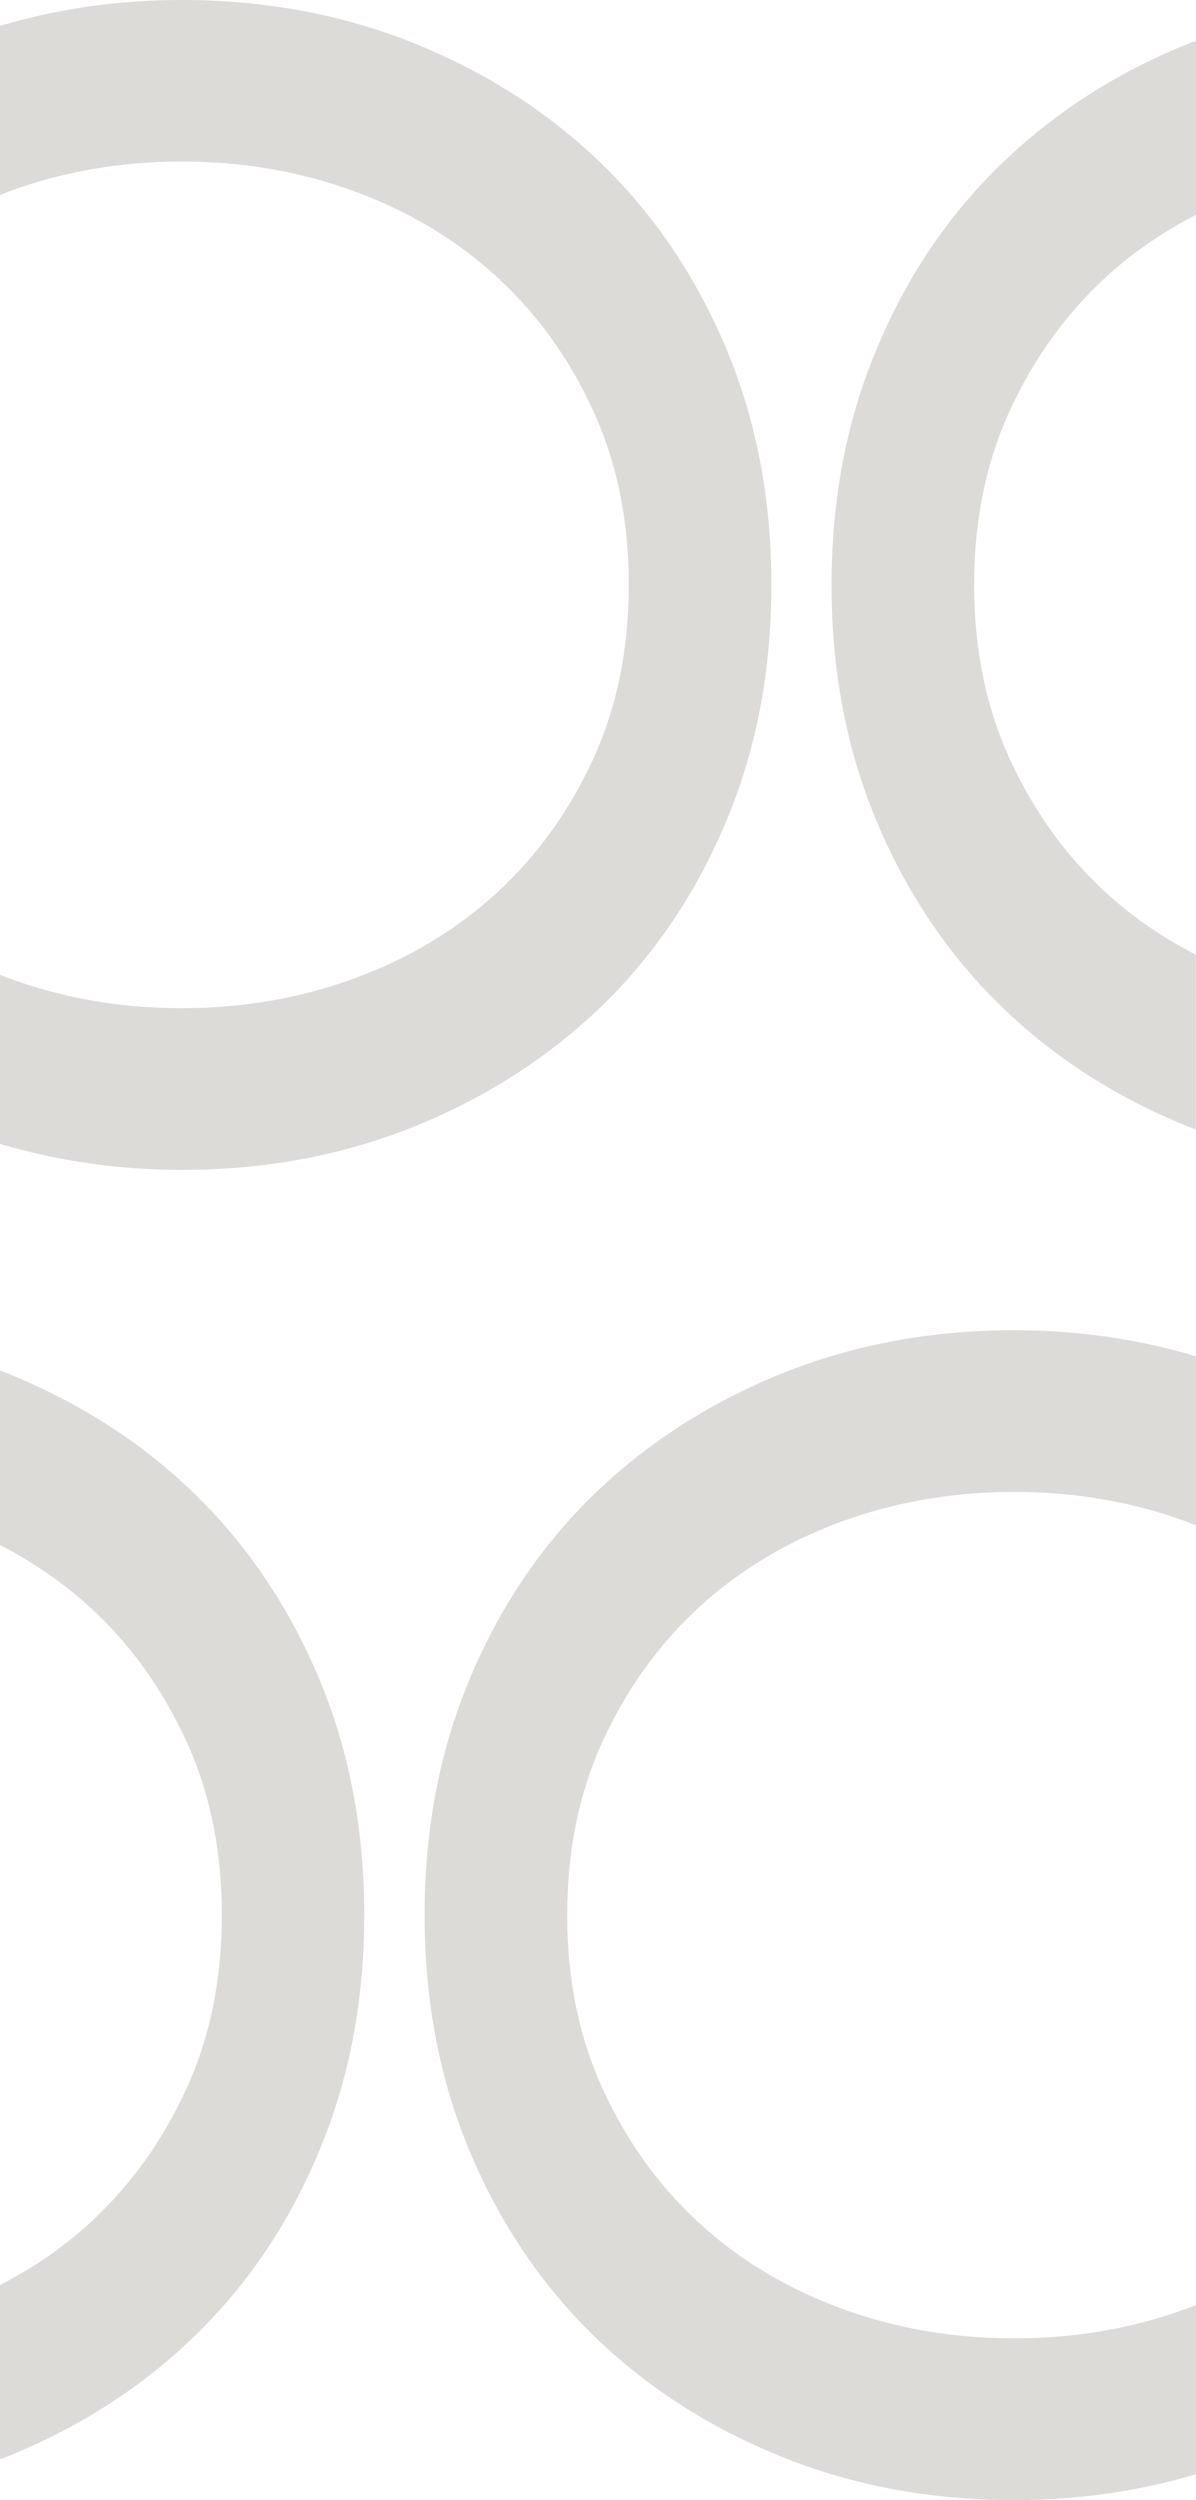 <?xml version="1.0" encoding="utf-8"?>
<!-- Generator: Adobe Illustrator 25.0.1, SVG Export Plug-In . SVG Version: 6.00 Build 0)  -->
<svg version="1.1" id="Capa_1" xmlns="http://www.w3.org/2000/svg" xmlns:xlink="http://www.w3.org/1999/xlink" x="0px" y="0px"
	 viewBox="0 0 582.8 1218.1" style="enable-background:new 0 0 582.8 1218.1;" xml:space="preserve">
<style type="text/css">
	.st0{fill:#DCDBD8;}
</style>
<g>
	<path class="st0" d="M0,752.8c16.2,8.3,30.9,18.4,44,30.4c19.6,18,35.1,39.7,46.7,64.9c11.6,25.2,17.4,53.6,17.4,85
		c0,31.4-5.8,59.7-17.4,84.9c-11.6,25.2-27.2,46.9-46.7,64.9c-13.1,12-27.8,22.1-44,30.4v84.9c1.3-0.4,2.5-0.9,3.8-1.4
		c35-14.2,65.4-33.7,91.1-58.7c25.8-25,46-54.9,60.6-90c14.7-35,22-73.4,22-115.1c0-41.7-7.3-80.1-22-115.1
		c-14.7-35-34.9-65-60.6-90c-25.7-25-56.1-44.5-91.1-58.7c-1.2-0.5-2.5-0.9-3.8-1.4V752.8z"/>
	<path class="st0" d="M582.8,465.2c-16.2-8.3-30.9-18.4-44-30.4c-19.6-18-35.1-39.7-46.7-64.9c-11.6-25.2-17.4-53.6-17.4-85
		s5.8-59.7,17.4-84.9c11.6-25.2,27.2-46.9,46.7-64.9c13.1-12,27.8-22.1,44-30.4V19.9c-1.3,0.4-2.5,0.9-3.8,1.4
		C544,35.4,513.6,55,487.8,80c-25.8,25-46,54.9-60.6,90c-14.7,35-22,73.4-22,115.1c0,41.7,7.3,80.1,22,115.1
		c14.7,35,34.9,65,60.6,90c25.7,25,56.1,44.5,91.1,58.7c1.2,0.5,2.5,0.9,3.8,1.4V465.2z"/>
	<path class="st0" d="M494.2,726.9c29.9,0,58.1,4.9,84.6,14.7c1.4,0.5,2.7,1,4,1.6v-82.4c-27.9-8.3-57.4-12.7-88.6-12.7
		c-40.7,0-78.5,7.1-113.5,21.2c-35,14.2-65.4,33.8-91.2,58.7c-25.7,25-46,55-60.6,90c-14.7,35-22,73.4-22,115.1
		c0,41.7,7.3,80.1,22,115.1c14.7,35,34.9,65,60.6,90c25.8,25,56.1,44.5,91.2,58.7c35,14.2,72.9,21.2,113.5,21.2
		c31.2,0,60.7-4.3,88.6-12.6v-82.4c-1.3,0.5-2.7,1-4,1.5c-26.5,9.8-54.7,14.7-84.6,14.7c-29.9,0-58.1-4.9-84.6-14.7
		c-26.5-9.8-49.6-23.7-69.1-41.7c-19.6-18-35.1-39.7-46.7-64.9c-11.6-25.2-17.4-53.5-17.4-84.9c0-31.4,5.8-59.7,17.4-85
		c11.6-25.2,27.2-46.9,46.7-64.9c19.6-18,42.6-31.9,69.1-41.7C436.1,731.8,464.3,726.9,494.2,726.9"/>
	<path class="st0" d="M0,12.6V95c1.3-0.5,2.7-1,4-1.6c26.5-9.8,54.7-14.7,84.6-14.7c29.9,0,58,4.9,84.6,14.7
		c26.5,9.8,49.6,23.7,69.1,41.7c19.6,18,35.1,39.6,46.7,64.9c11.6,25.2,17.4,53.5,17.4,84.9c0,31.4-5.8,59.7-17.4,85
		c-11.6,25.2-27.2,46.9-46.7,64.9c-19.6,18-42.6,31.9-69.1,41.7c-26.5,9.8-54.7,14.7-84.6,14.7c-29.9,0-58.1-4.9-84.6-14.7
		c-1.4-0.5-2.7-1-4-1.6v82.4c27.9,8.3,57.4,12.7,88.6,12.7c40.7,0,78.5-7.1,113.5-21.2c35-14.2,65.4-33.8,91.2-58.7
		c25.7-25,46-55,60.6-90c14.7-35,22-73.4,22-115.1c0-41.7-7.3-80.1-22-115.1c-14.7-35-34.9-65-60.6-90c-25.8-25-56.1-44.5-91.2-58.7
		C167.1,7.1,129.3,0,88.6,0C57.4,0,27.9,4.3,0,12.6"/>
</g>
</svg>
